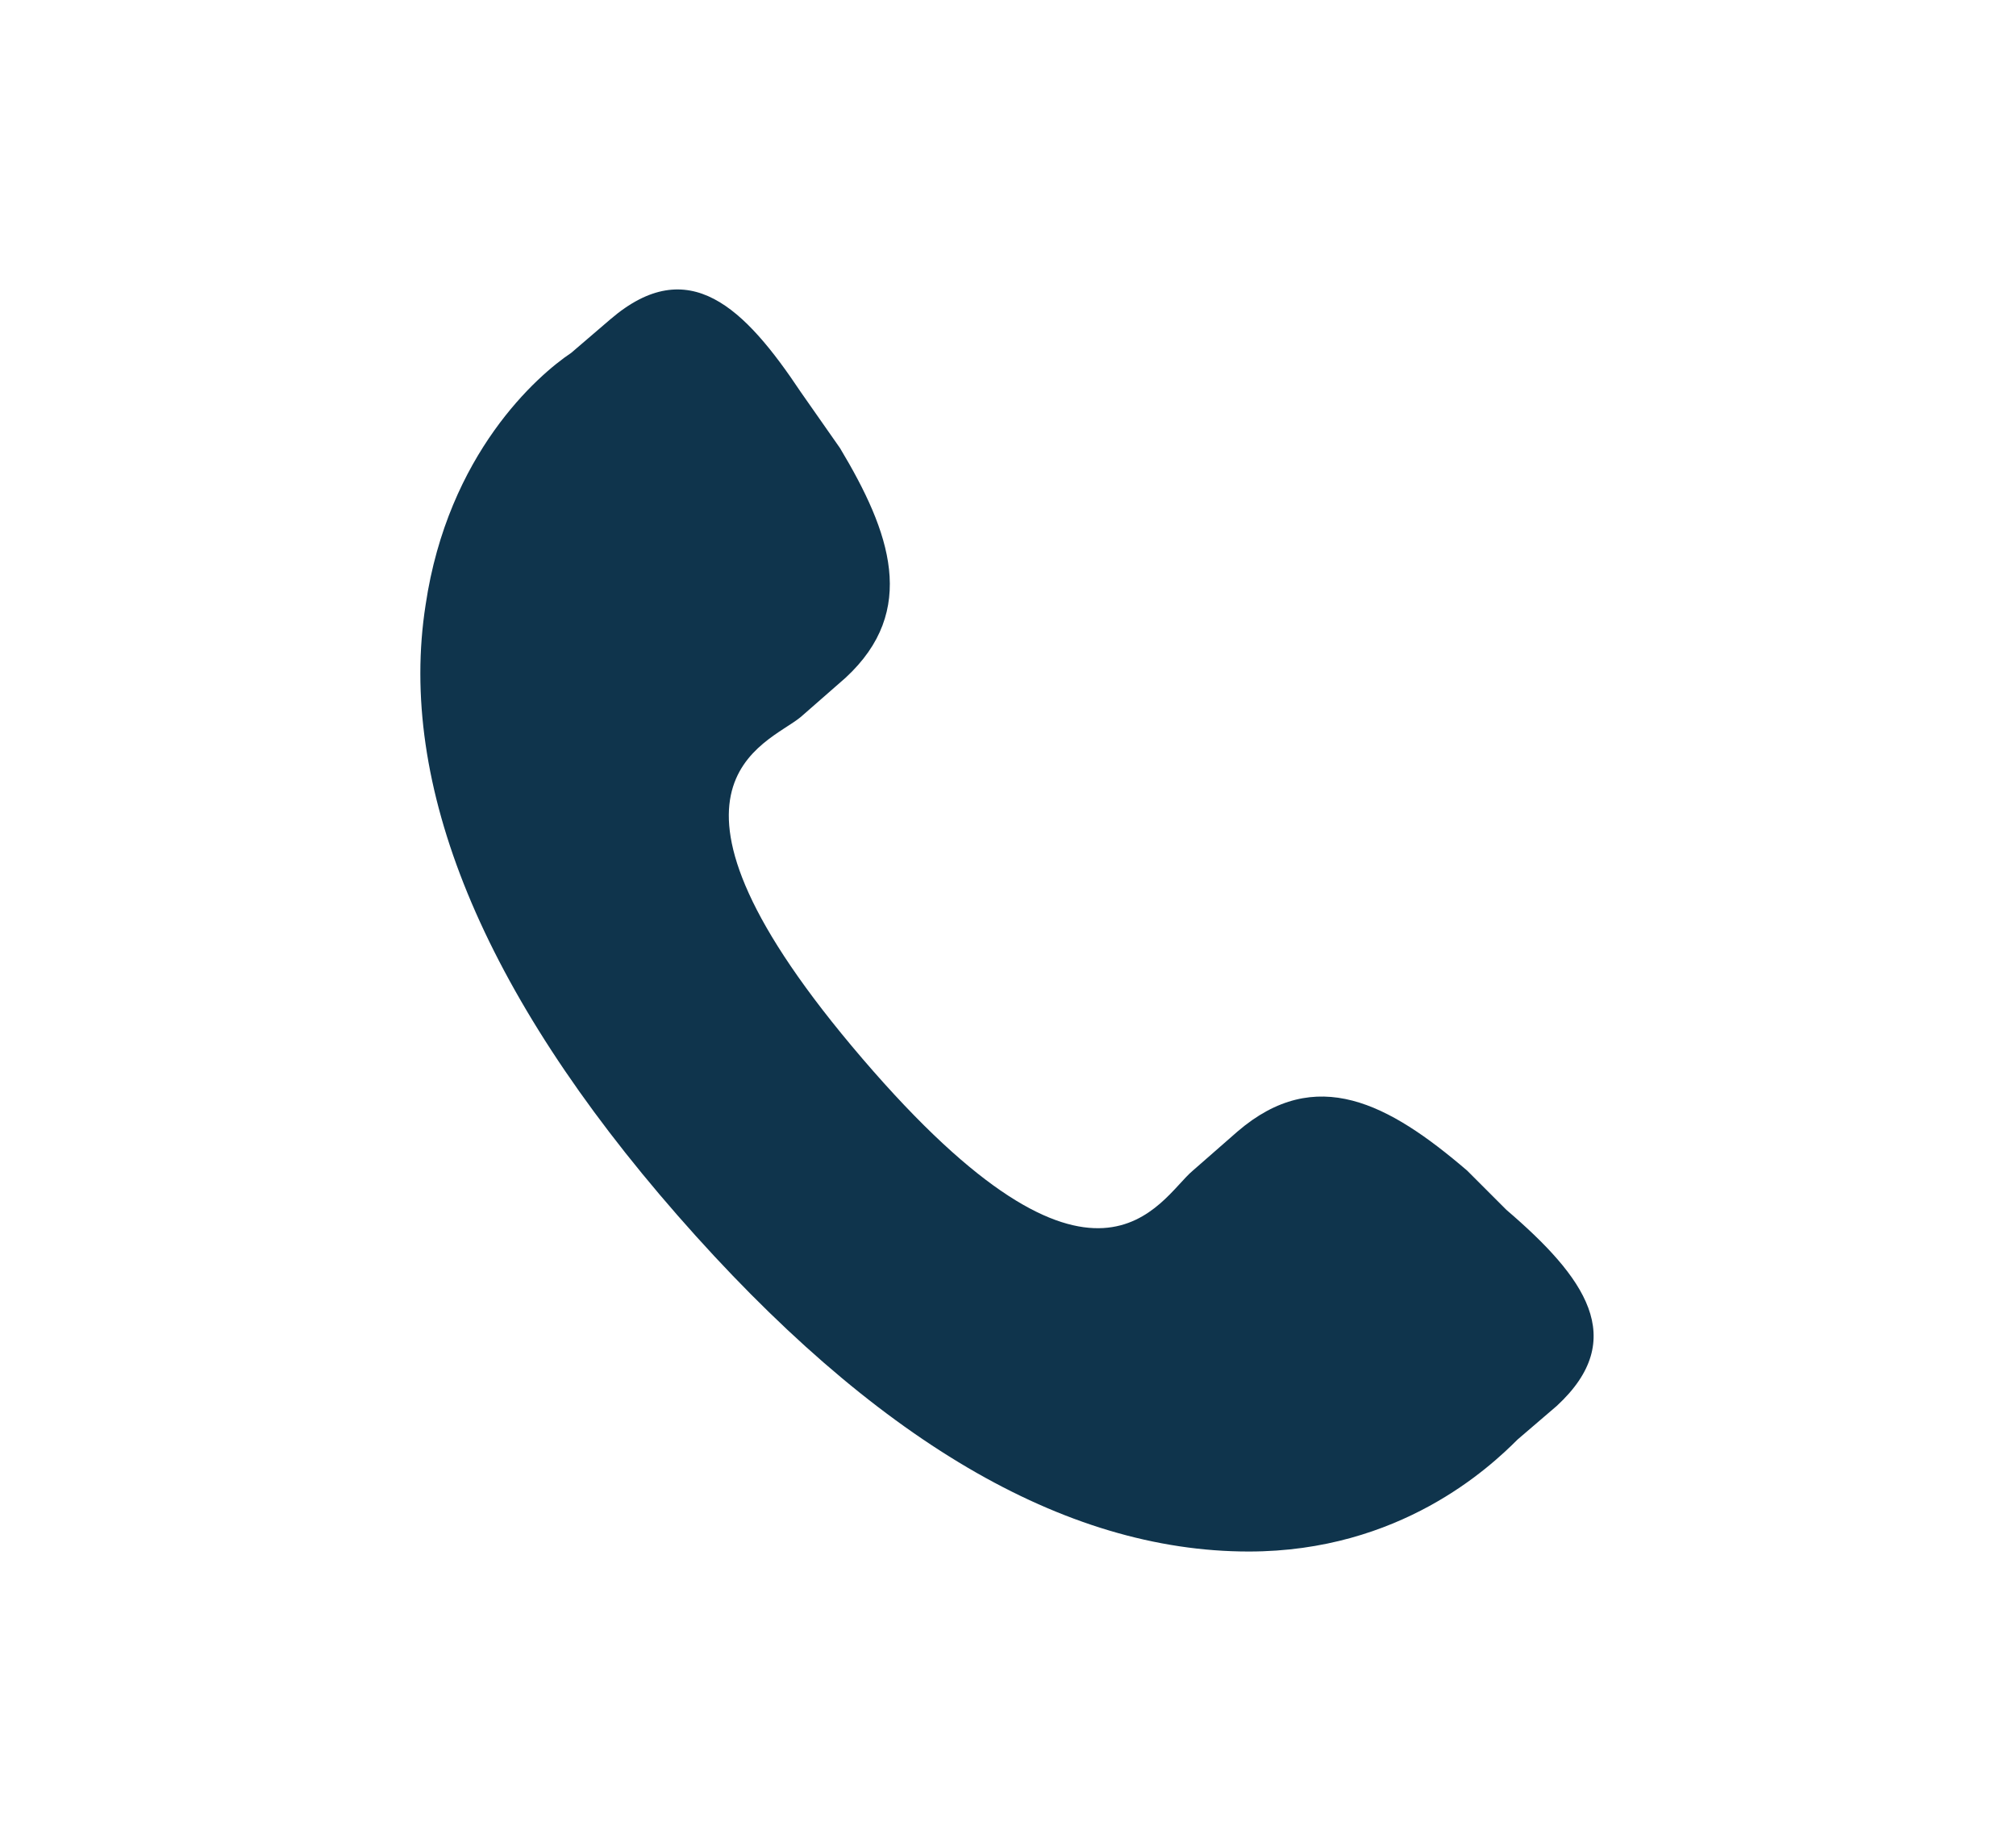 <?xml version="1.0" encoding="utf-8"?>
<!-- Generator: Adobe Illustrator 21.1.0, SVG Export Plug-In . SVG Version: 6.00 Build 0)  -->
<svg version="1.1" id="Calque_1" xmlns="http://www.w3.org/2000/svg" xmlns:xlink="http://www.w3.org/1999/xlink" x="0px" y="0px"
	 viewBox="0 0 36 32.9" style="enable-background:new 0 0 36 32.9;" xml:space="preserve">
<style type="text/css">
	.st0{fill:#0F344C;}
</style>
<path class="st0" d="M26.2,20.9c-1.4-1.2-2.7-1.9-4.1-0.7l-0.8,0.7c-0.6,0.5-1.7,2.9-5.9-2c-4.2-4.9-1.7-5.6-1.1-6.1l0.8-0.7
	c1.3-1.2,0.8-2.6-0.1-4.1L14.3,7c-1-1.5-2-2.5-3.4-1.3l-0.7,0.6C9.6,6.7,8,8.1,7.6,10.8c-0.5,3.2,1,6.9,4.5,10.9c3.5,4,6.9,6,10.2,6
	c2.7,0,4.3-1.5,4.8-2l0.7-0.6c1.3-1.2,0.5-2.3-0.9-3.5L26.2,20.9z M26.2,20.9"/>
</svg>
